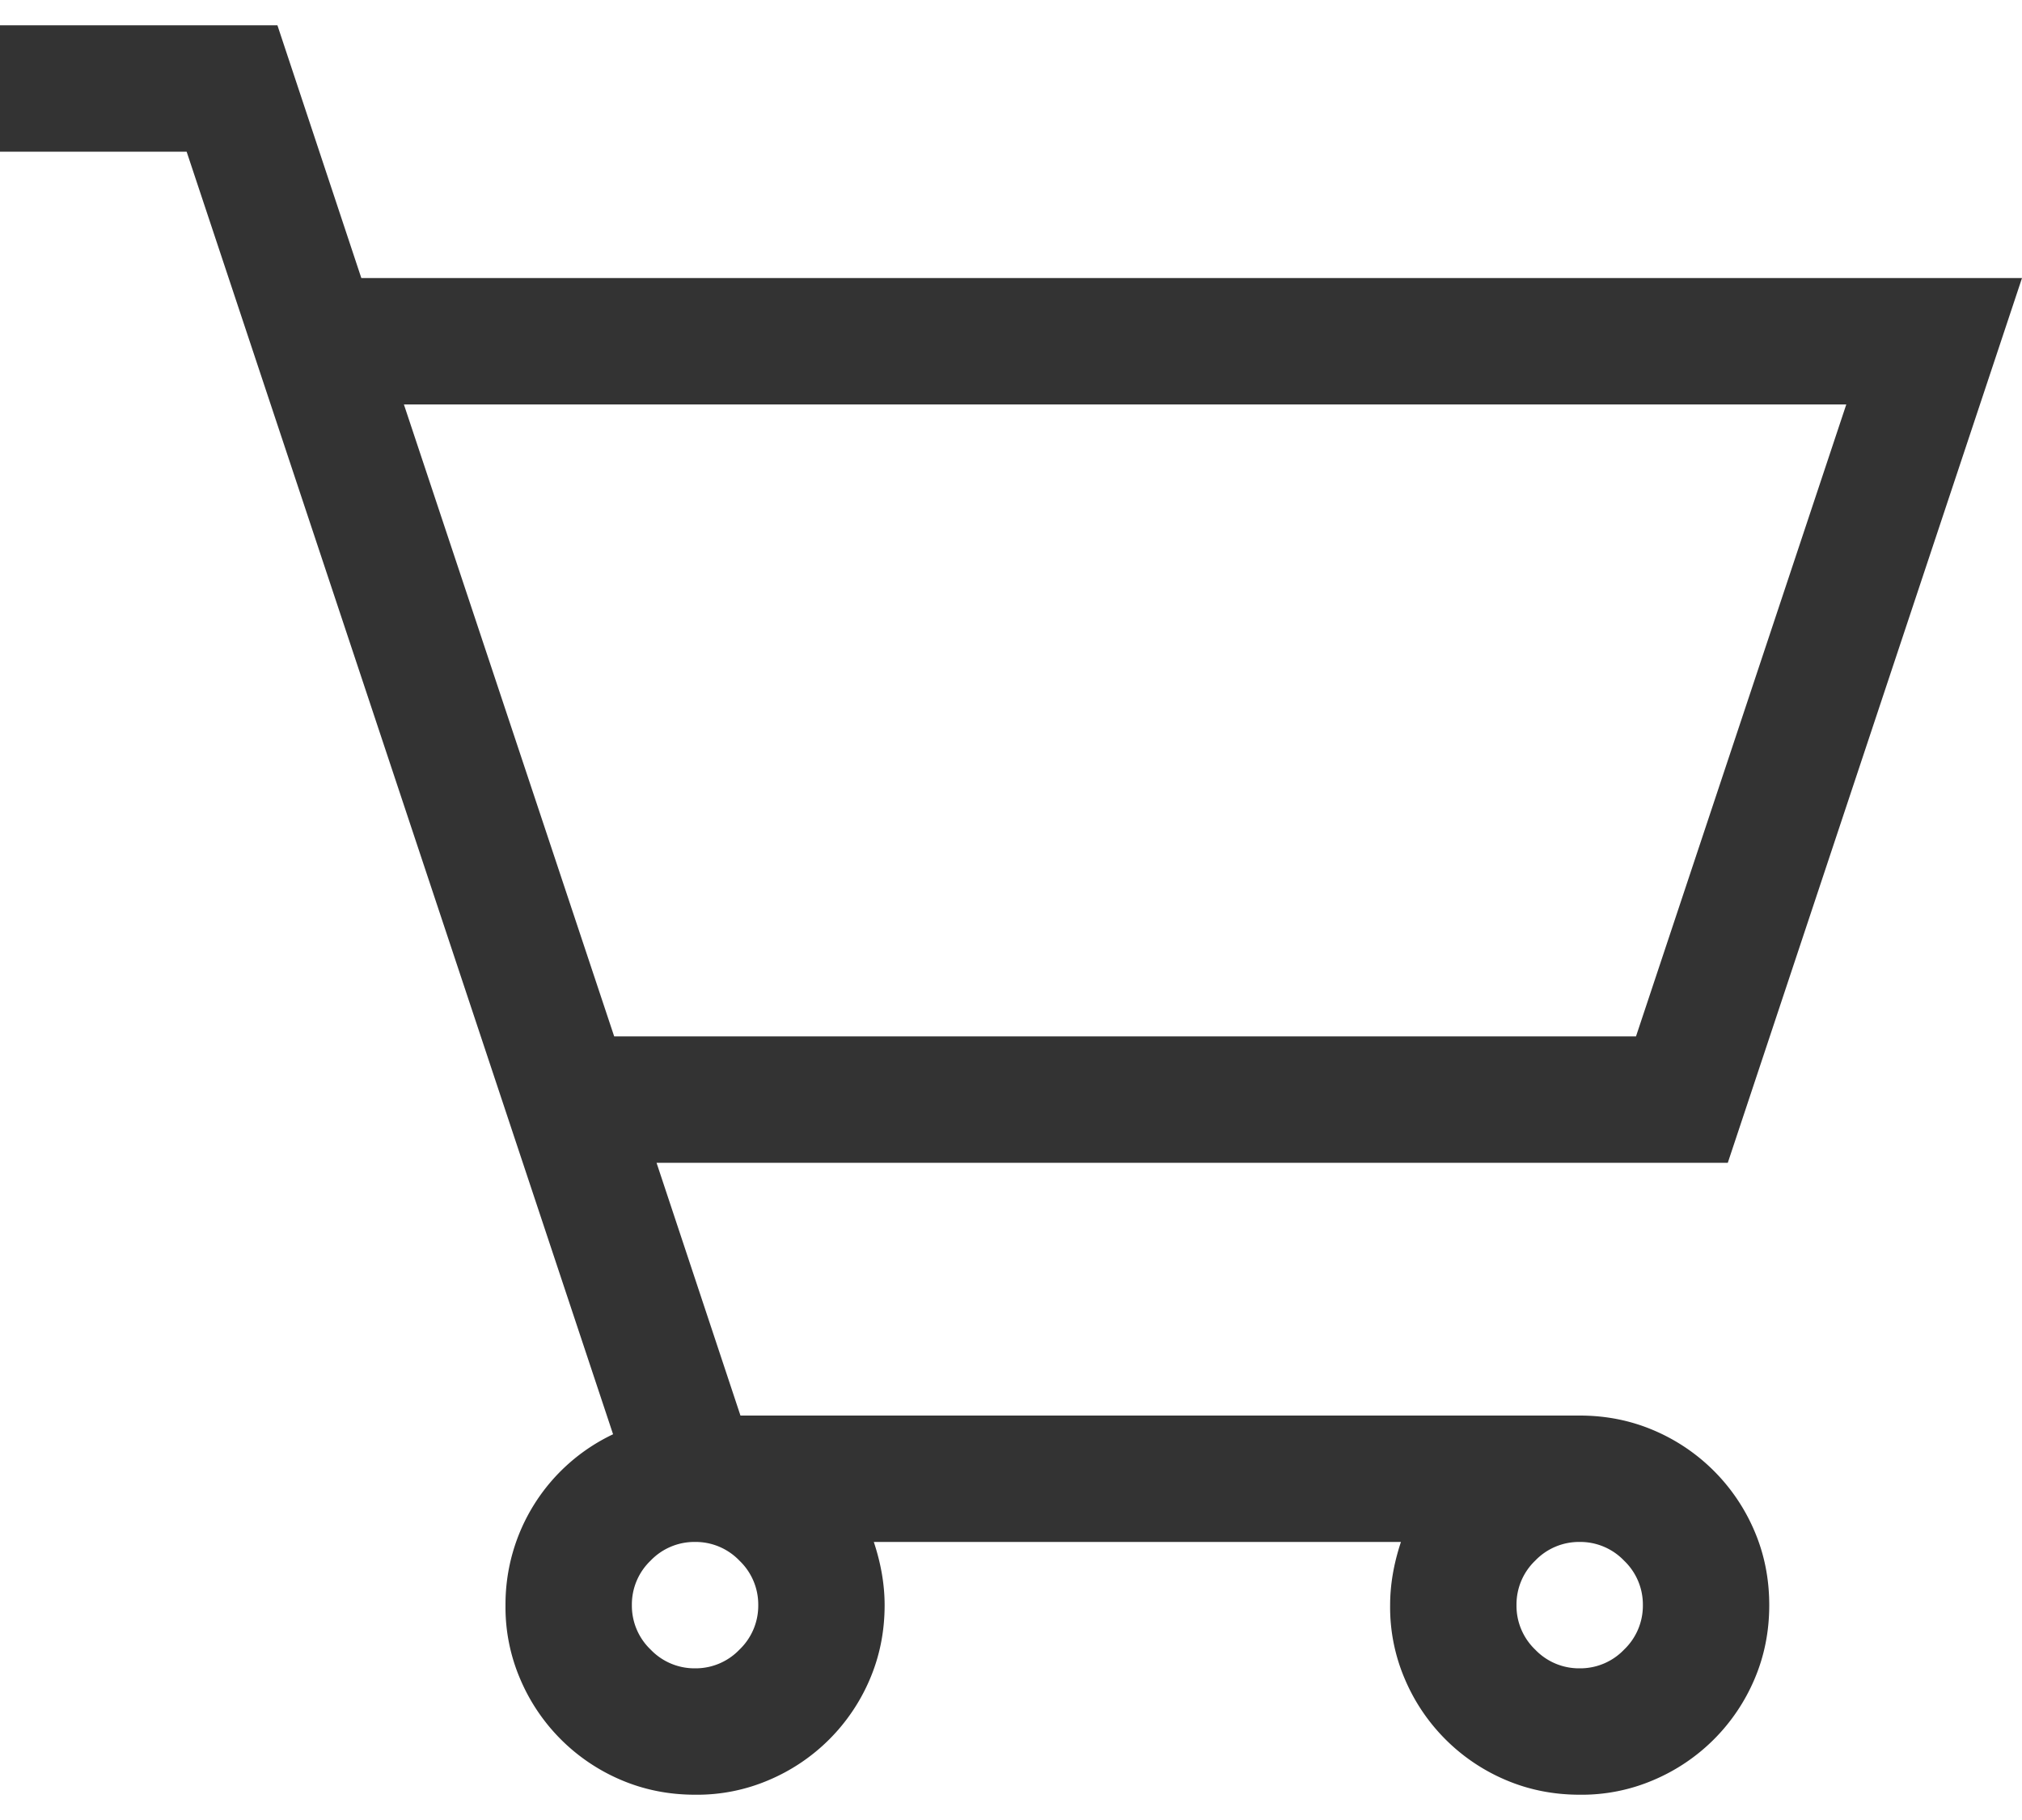 <svg xmlns="http://www.w3.org/2000/svg" width="20" height="18" fill="none"><path fill="#333" d="M15.625 14q.39 0 .732.146a1.88 1.88 0 0 1 .997.997q.146.341.146.732t-.146.732a1.88 1.88 0 0 1-.997.997 1.8 1.8 0 0 1-.732.146q-.39 0-.732-.146a1.88 1.88 0 0 1-.997-.997 1.8 1.8 0 0 1-.146-.732q0-.303.107-.625H8.643q.107.322.107.625 0 .39-.146.732a1.88 1.88 0 0 1-.997.997 1.8 1.8 0 0 1-.732.146q-.39 0-.732-.146a1.88 1.88 0 0 1-.997-.997A1.8 1.8 0 0 1 5 15.875a1.86 1.86 0 0 1 1.064-1.69L1.846 1.5H0V.25h2.744l.83 2.5H20l-2.91 8.75H6.494l.83 2.5zM3.995 4l2.08 6.25h10.107L18.262 4zM7.5 15.875a.6.6 0 0 0-.186-.44.6.6 0 0 0-.439-.185.6.6 0 0 0-.44.185.6.6 0 0 0-.185.44.6.6 0 0 0 .186.44.6.6 0 0 0 .439.185.6.6 0 0 0 .44-.186.6.6 0 0 0 .185-.439m8.125.625a.6.6 0 0 0 .44-.186.6.6 0 0 0 .185-.439.6.6 0 0 0-.186-.44.6.6 0 0 0-.439-.185.6.6 0 0 0-.44.185.6.6 0 0 0-.185.44.6.6 0 0 0 .185.44.6.6 0 0 0 .44.185"/></svg>